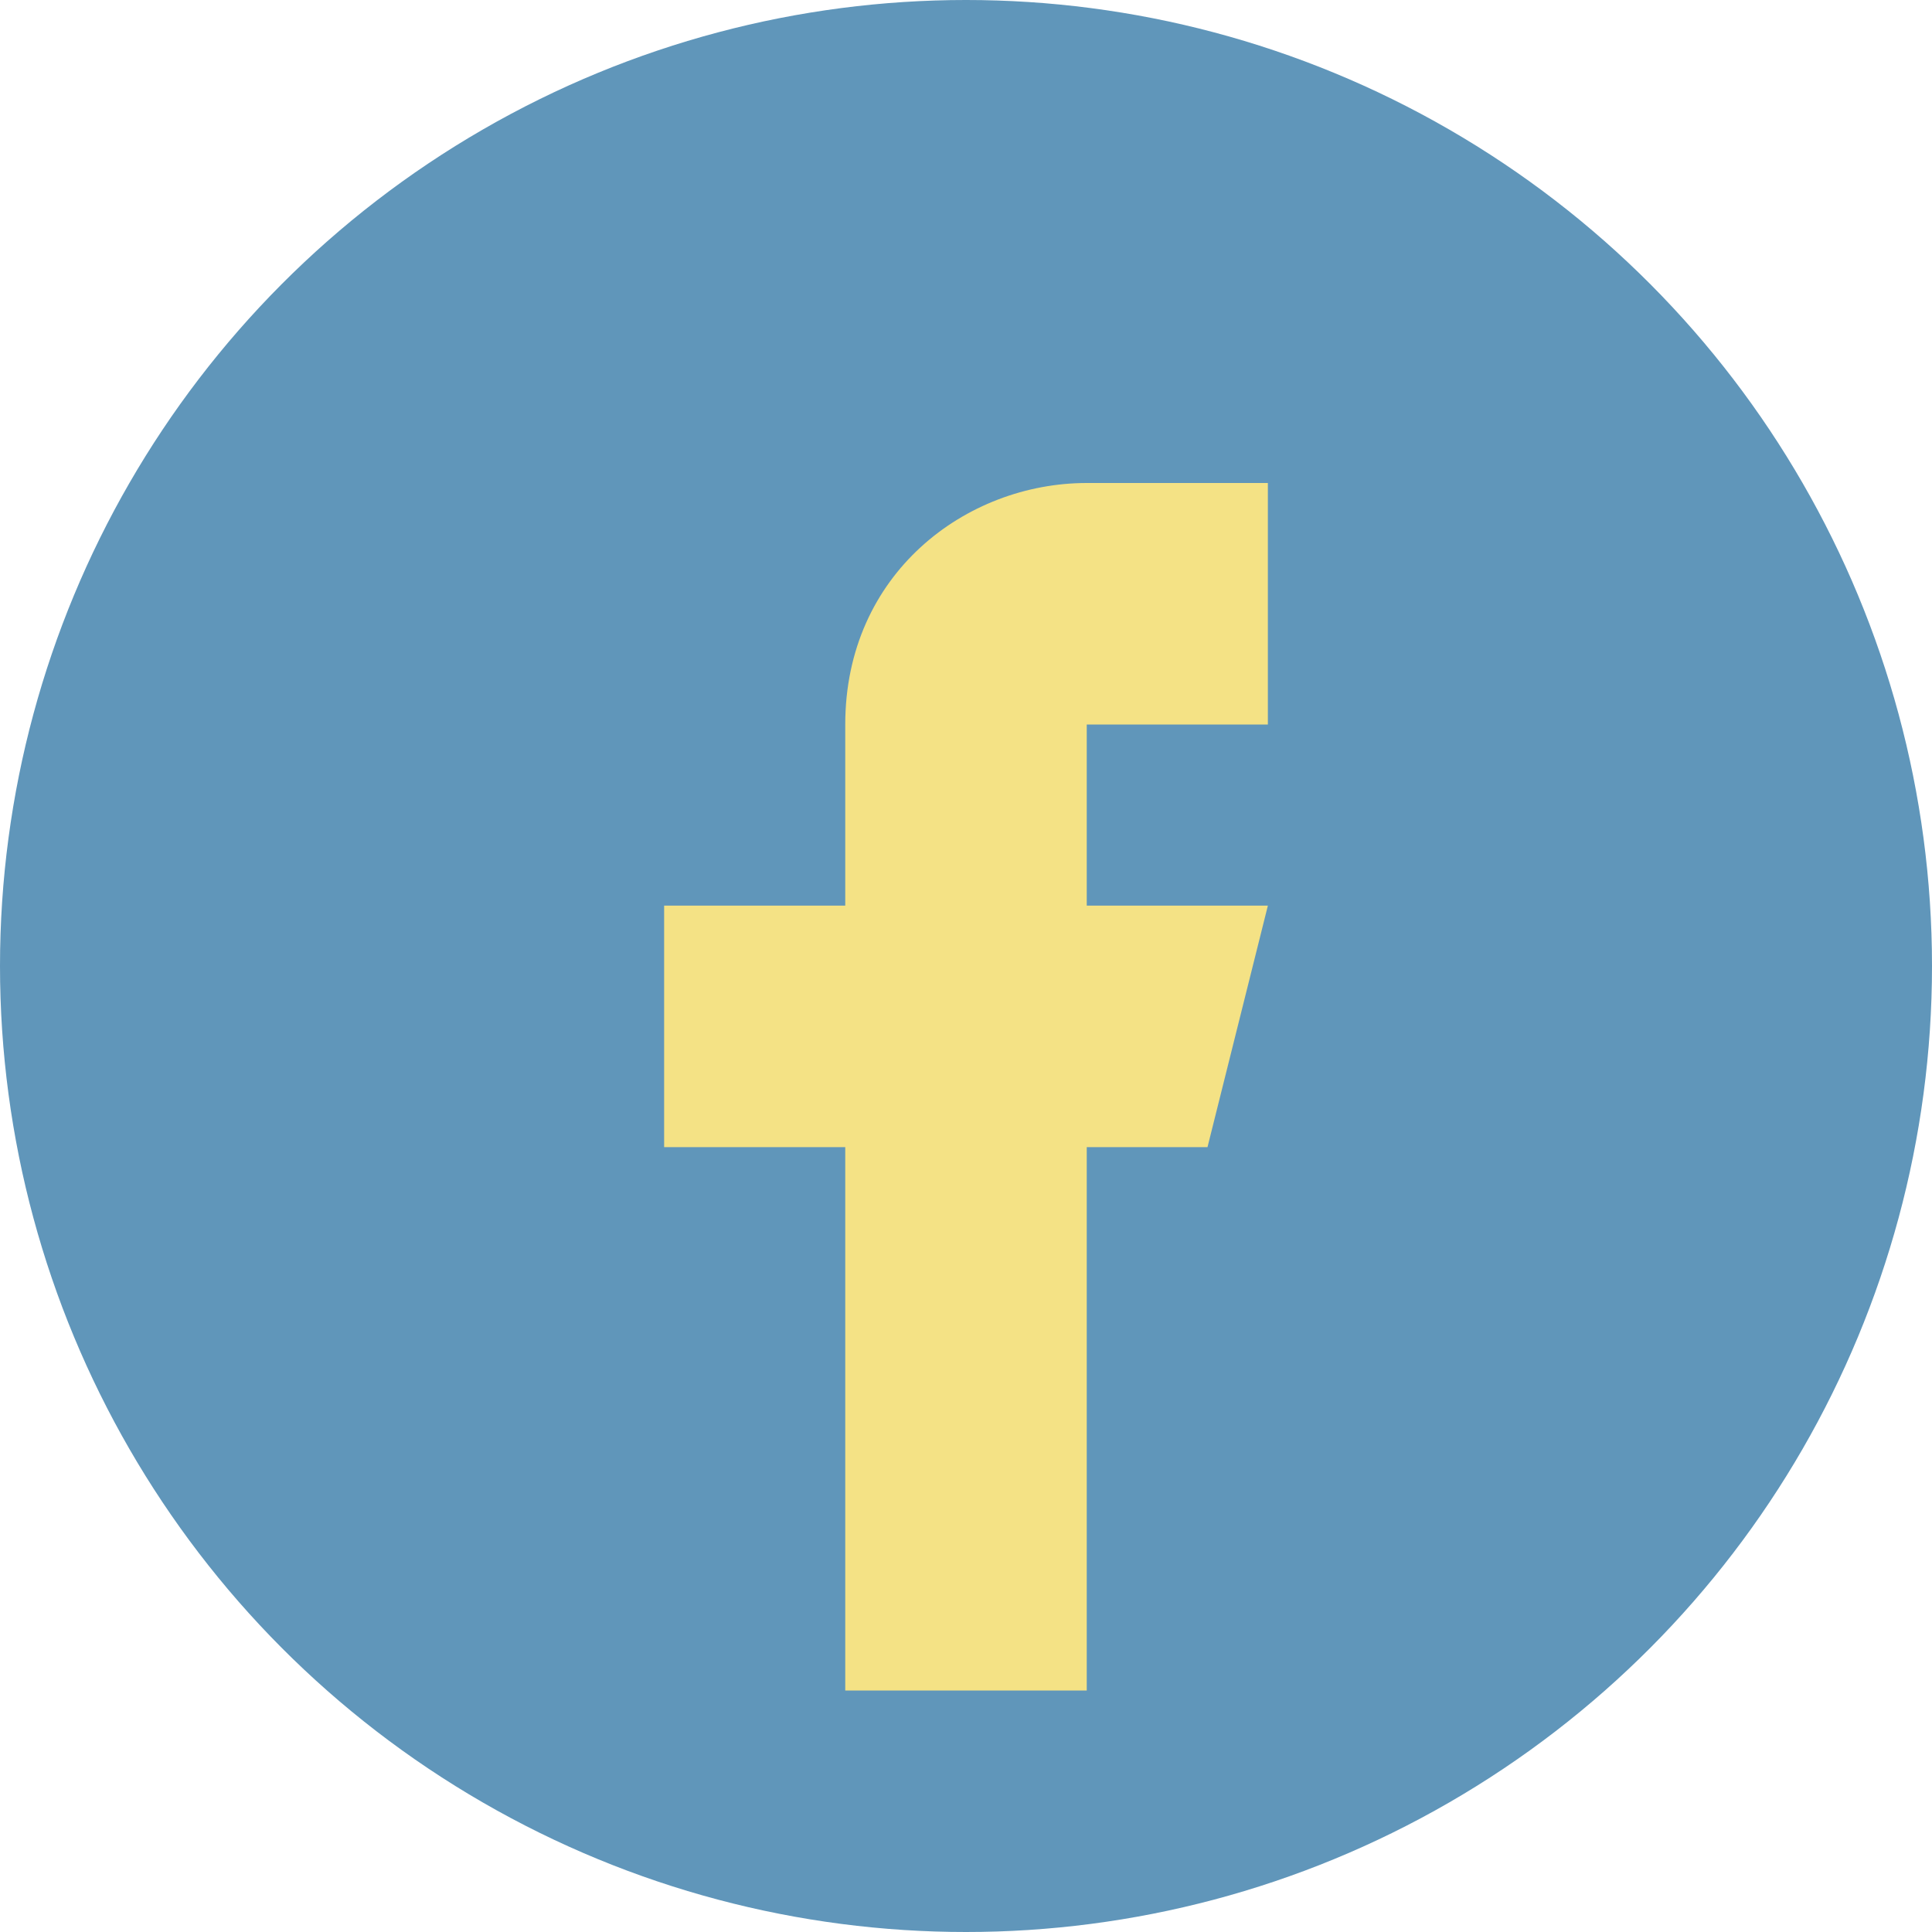 <?xml version="1.0" encoding="UTF-8"?>
<svg xmlns="http://www.w3.org/2000/svg" width="32" height="32" viewBox="0 0 32 32"><circle cx="16" cy="16" r="16" fill="#6096BA"/><path d="M14 28v-9h-3v-4h3v-3c0-2.5 2-4 4-4h3v4h-3v3h3l-1 4h-2v9z" fill="#F4E285"/></svg>